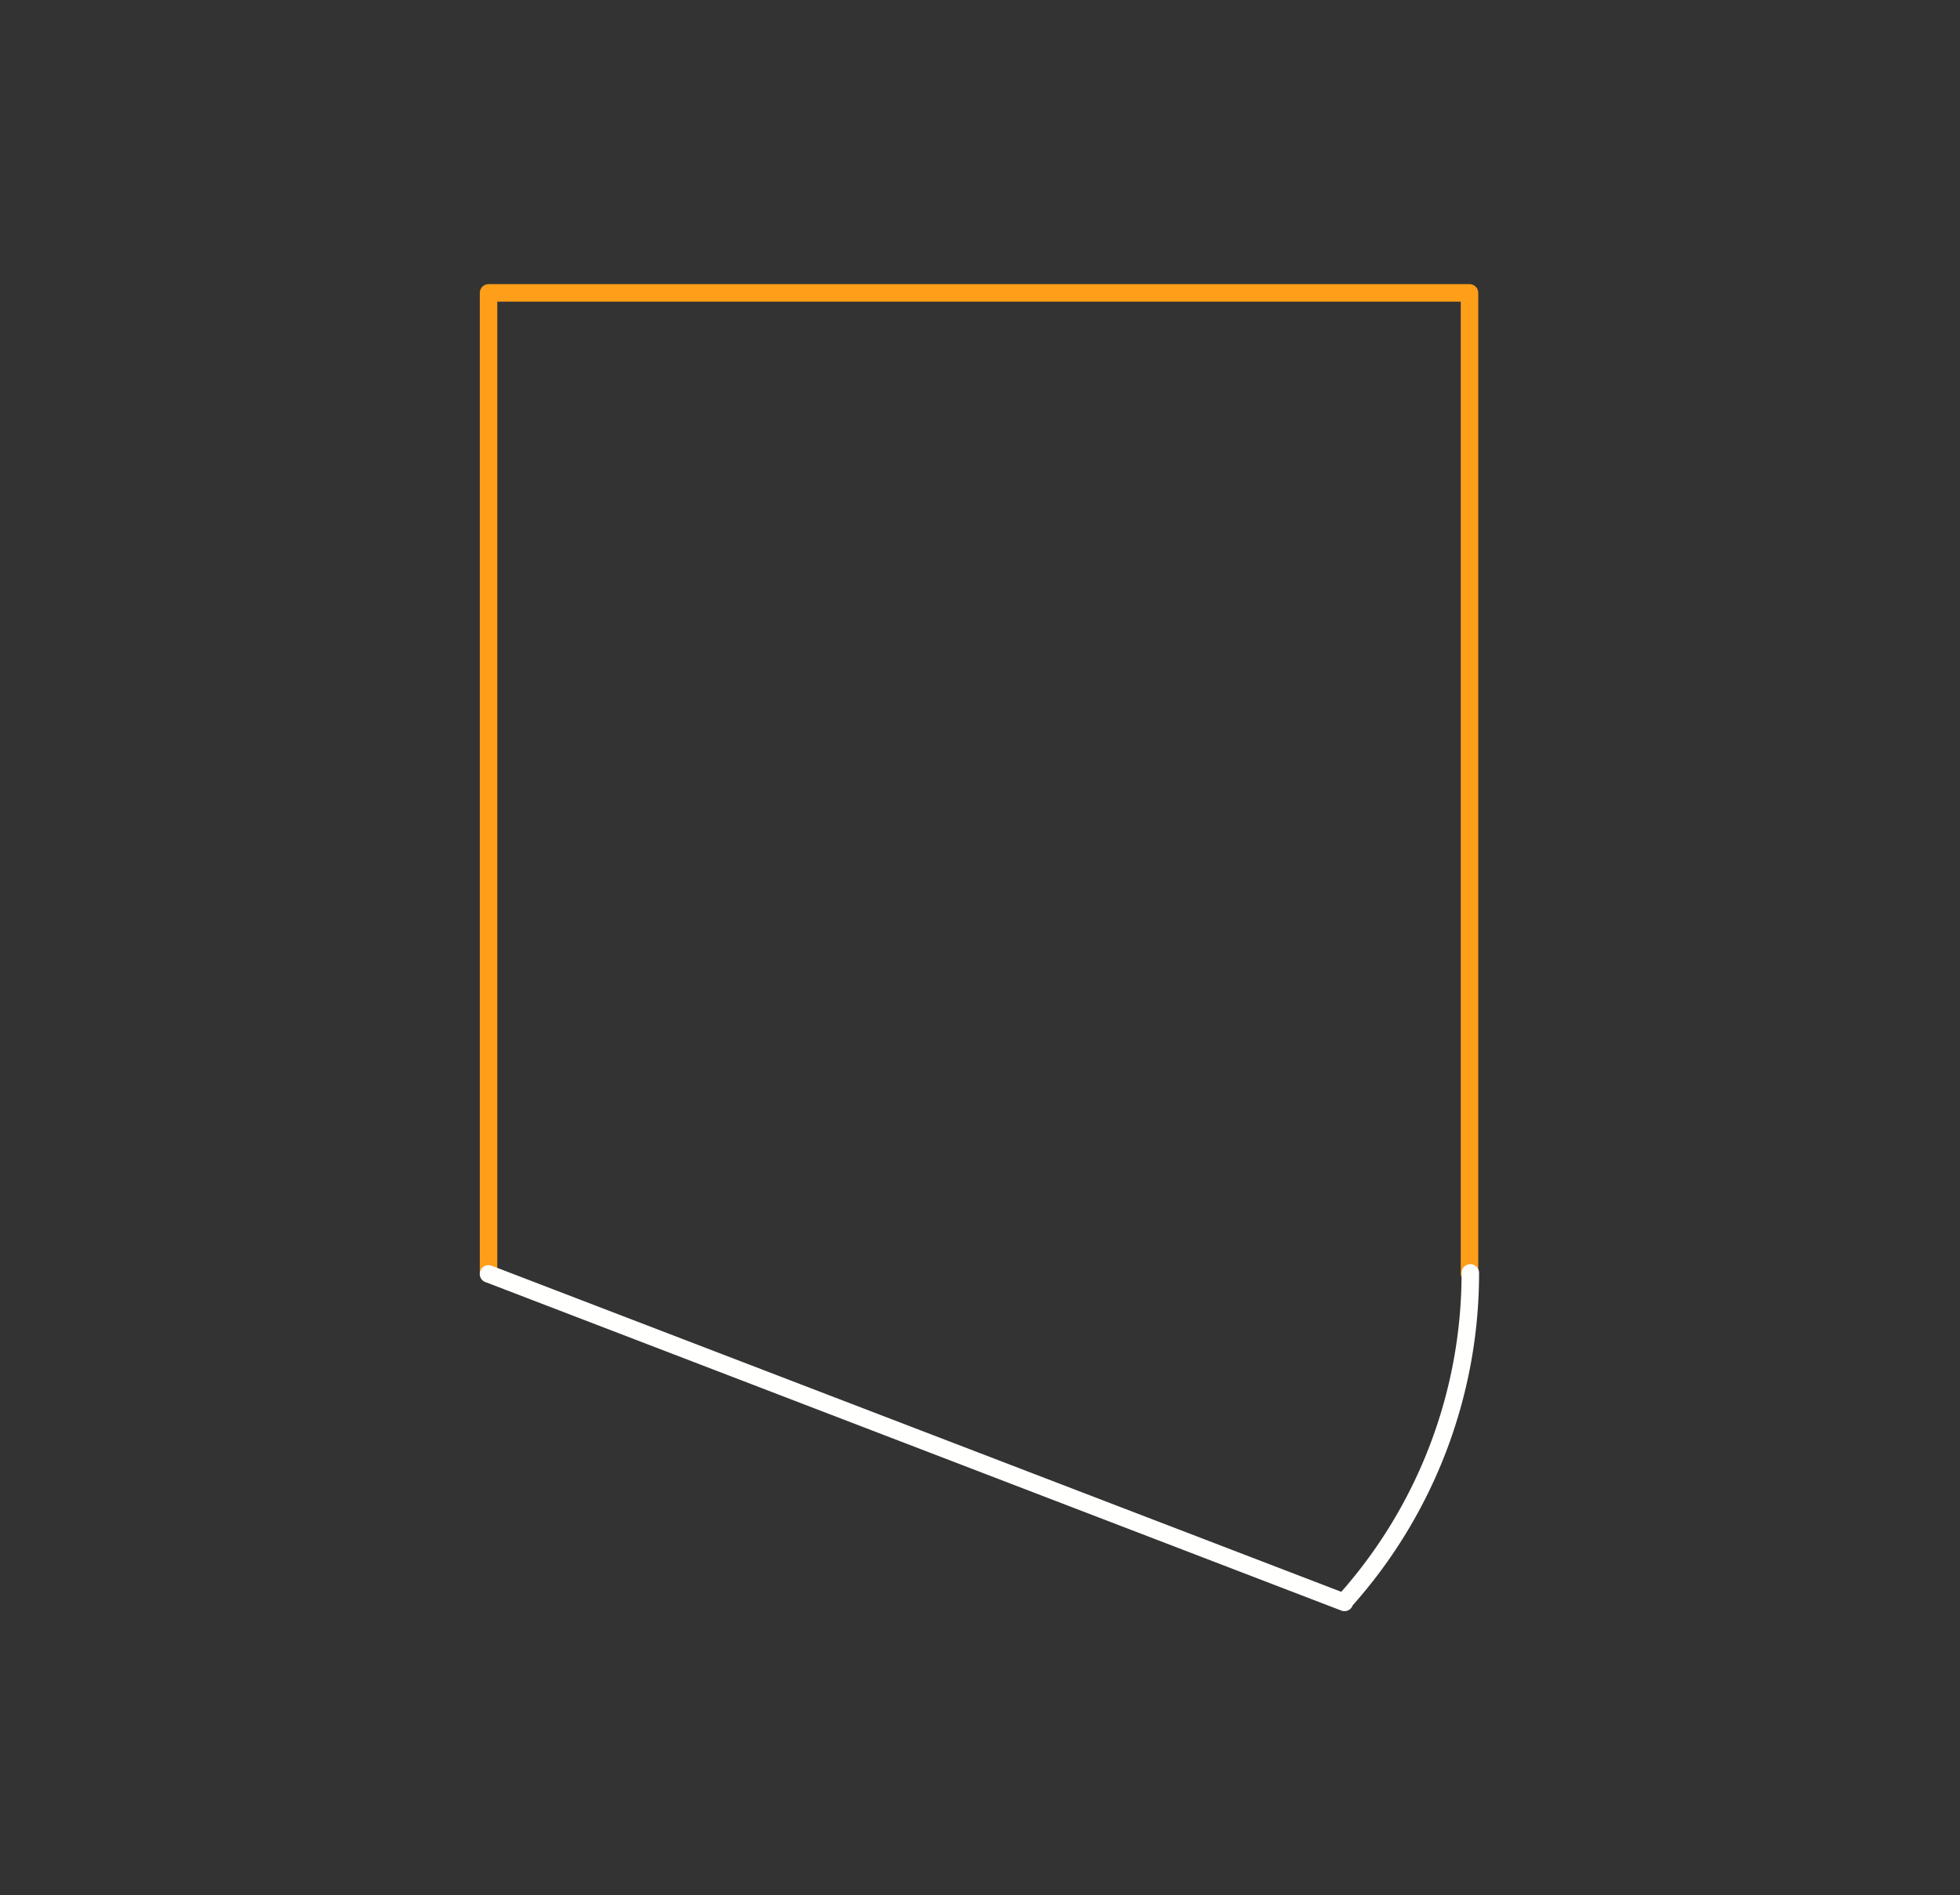 <?xml version="1.0" encoding="UTF-8" standalone="no"?>
<svg
   id="Livello_1"
   data-name="Livello 1"
   viewBox="0 0 121 117"
   version="1.1"
   sodipodi:docname="X4.svg"
   inkscape:version="1.2.2 (732a01da63, 2022-12-09)"
   xmlns:inkscape="http://www.inkscape.org/namespaces/inkscape"
   xmlns:sodipodi="http://sodipodi.sourceforge.net/DTD/sodipodi-0.dtd"
   xmlns="http://www.w3.org/2000/svg"
   xmlns:svg="http://www.w3.org/2000/svg">
  <rect x="0" y="0" width="121" height="117" fill="#333333" stroke="none"/>
  <sodipodi:namedview
     id="namedview2123"
     pagecolor="#ffffff"
     bordercolor="#000000"
     borderopacity="0.25"
     inkscape:showpageshadow="2"
     inkscape:pageopacity="0.0"
     inkscape:pagecheckerboard="0"
     inkscape:deskcolor="#d1d1d1"
     showgrid="false"
     inkscape:zoom="7.1538462"
     inkscape:cx="60.596774"
     inkscape:cy="58.430108"
     inkscape:window-width="1920"
     inkscape:window-height="1017"
     inkscape:window-x="-8"
     inkscape:window-y="-8"
     inkscape:window-maximized="1"
     inkscape:current-layer="Livello_1" />
  <defs
     id="defs2116">
    <style
       id="style2114">.cls-1,.cls-2{fill:none;stroke-linecap:round;stroke-linejoin:round;stroke-width:0.27px;}.cls-1{stroke:#ff9e18;}.cls-2{stroke:#fffffe;}</style>
  </defs>
  <polyline
     class="cls-1"
     points="30.16 78.64 30.16 18.08 90.72 18.08 90.72 78.64"
     id="polyline2118"
     style="stroke-width:1.08;stroke-dasharray:none" />
  <path
     class="cls-2"
     d="M30.16,78.64,83,98.92m0-.06a30.31,30.31,0,0,0,7.77-20.28"
     id="path2120"
     style="stroke-width:1.08;stroke-dasharray:none" />
</svg>

